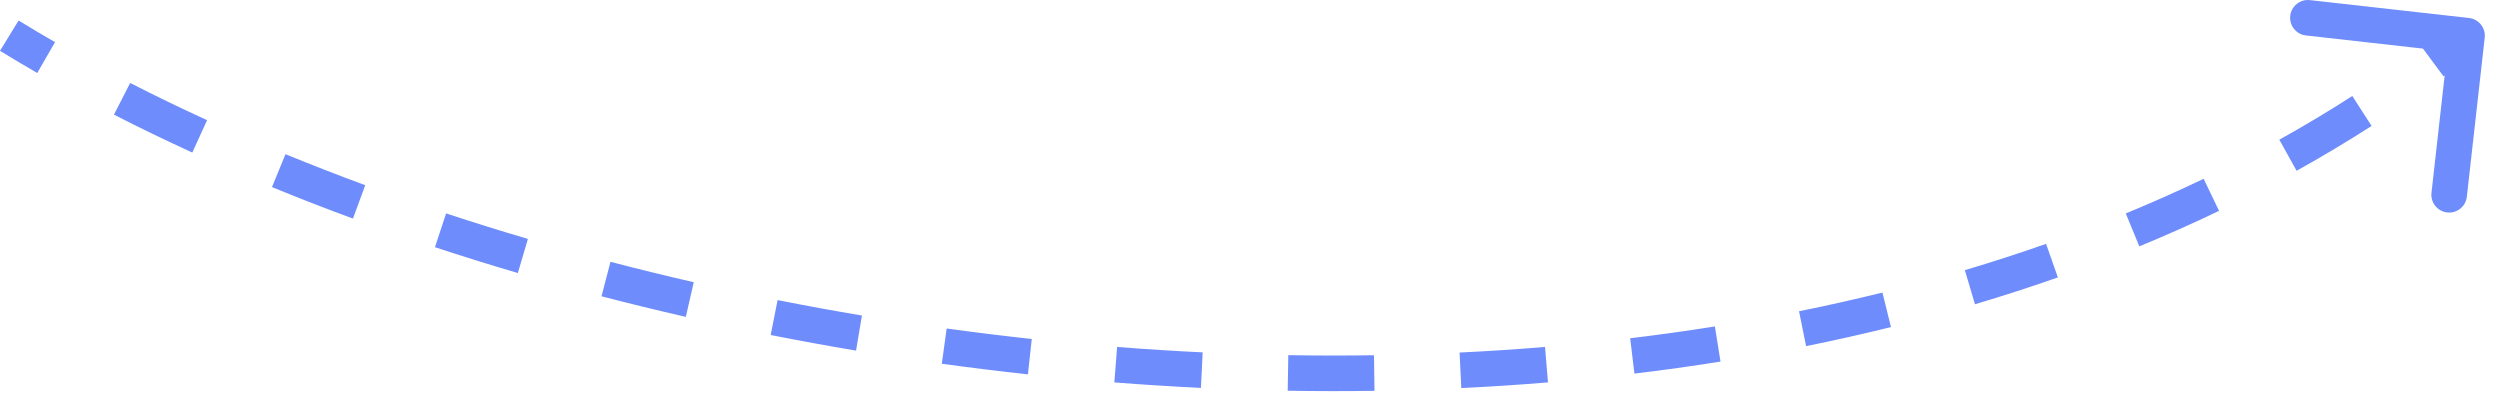 <svg width="113" height="18" viewBox="0 0 113 18" fill="none" xmlns="http://www.w3.org/2000/svg">
<path d="M112.309 1.702C112.359 1.261 112.041 0.863 111.6 0.813L104.408 0.005C103.967 -0.044 103.569 0.273 103.519 0.714C103.47 1.156 103.787 1.554 104.229 1.603L110.621 2.321L109.903 8.714C109.854 9.155 110.171 9.553 110.612 9.603C111.054 9.653 111.452 9.335 111.501 8.894L112.309 1.702ZM0.42 1.612L2.029e-05 2.298C0.551 2.636 1.112 2.969 1.684 3.299L2.086 2.602L2.487 1.905C1.928 1.583 1.379 1.257 0.841 0.927L0.42 1.612ZM5.517 4.466L5.151 5.181C6.298 5.769 7.48 6.341 8.692 6.895L9.026 6.164L9.361 5.433C8.169 4.888 7.009 4.326 5.884 3.75L5.517 4.466ZM12.599 7.713L12.294 8.457C13.489 8.947 14.71 9.422 15.953 9.88L16.231 9.125L16.509 8.371C15.283 7.92 14.081 7.452 12.904 6.969L12.599 7.713ZM19.912 10.409L19.66 11.173C20.89 11.579 22.14 11.969 23.407 12.341L23.634 11.57L23.861 10.799C22.611 10.431 21.378 10.046 20.163 9.646L19.912 10.409ZM27.391 12.613L27.188 13.391C28.445 13.718 29.716 14.03 30.999 14.323L31.178 13.54L31.358 12.756C30.09 12.466 28.835 12.158 27.594 11.834L27.391 12.613ZM34.991 14.353L34.835 15.142C36.112 15.395 37.398 15.63 38.693 15.848L38.826 15.055L38.96 14.262C37.68 14.047 36.409 13.814 35.148 13.564L34.991 14.353ZM42.68 15.644L42.57 16.441C43.862 16.619 45.16 16.779 46.463 16.92L46.549 16.121L46.636 15.322C45.349 15.182 44.066 15.024 42.79 14.848L42.68 15.644ZM50.431 16.484L50.368 17.285C51.67 17.387 52.976 17.47 54.283 17.533L54.322 16.73L54.36 15.927C53.069 15.865 51.78 15.783 50.494 15.682L50.431 16.484ZM58.218 16.857L58.204 17.661C59.513 17.683 60.821 17.685 62.128 17.665L62.116 16.861L62.104 16.057C60.814 16.077 59.523 16.075 58.231 16.053L58.218 16.857ZM66.012 16.738L66.051 17.541C67.361 17.478 68.667 17.392 69.969 17.284L69.902 16.483L69.835 15.681C68.552 15.788 67.265 15.873 65.973 15.935L66.012 16.738ZM73.78 16.088L73.876 16.887C75.18 16.73 76.478 16.549 77.767 16.343L77.64 15.549L77.513 14.755C76.245 14.957 74.968 15.135 73.684 15.29L73.78 16.088ZM81.476 14.857L81.635 15.645C82.925 15.385 84.204 15.098 85.472 14.784L85.279 14.004L85.086 13.223C83.841 13.531 82.584 13.813 81.317 14.069L81.476 14.857ZM89.04 12.982L89.269 13.752C90.532 13.377 91.782 12.973 93.016 12.539L92.749 11.78L92.482 11.022C91.274 11.447 90.05 11.843 88.811 12.211L89.04 12.982ZM96.391 10.392L96.698 11.135C97.918 10.632 99.119 10.098 100.301 9.531L99.953 8.806L99.605 8.081C98.452 8.634 97.278 9.156 96.085 9.648L96.391 10.392ZM103.415 7.016L103.806 7.719C104.959 7.078 106.09 6.403 107.195 5.692L106.76 5.016L106.325 4.339C105.25 5.031 104.149 5.689 103.025 6.314L103.415 7.016ZM109.966 2.801L110.445 3.446C110.974 3.054 111.497 2.652 112.012 2.241L111.51 1.612L111.009 0.984C110.508 1.383 110.001 1.773 109.487 2.155L109.966 2.801Z" fill="#6E8CFB"/>
</svg>
